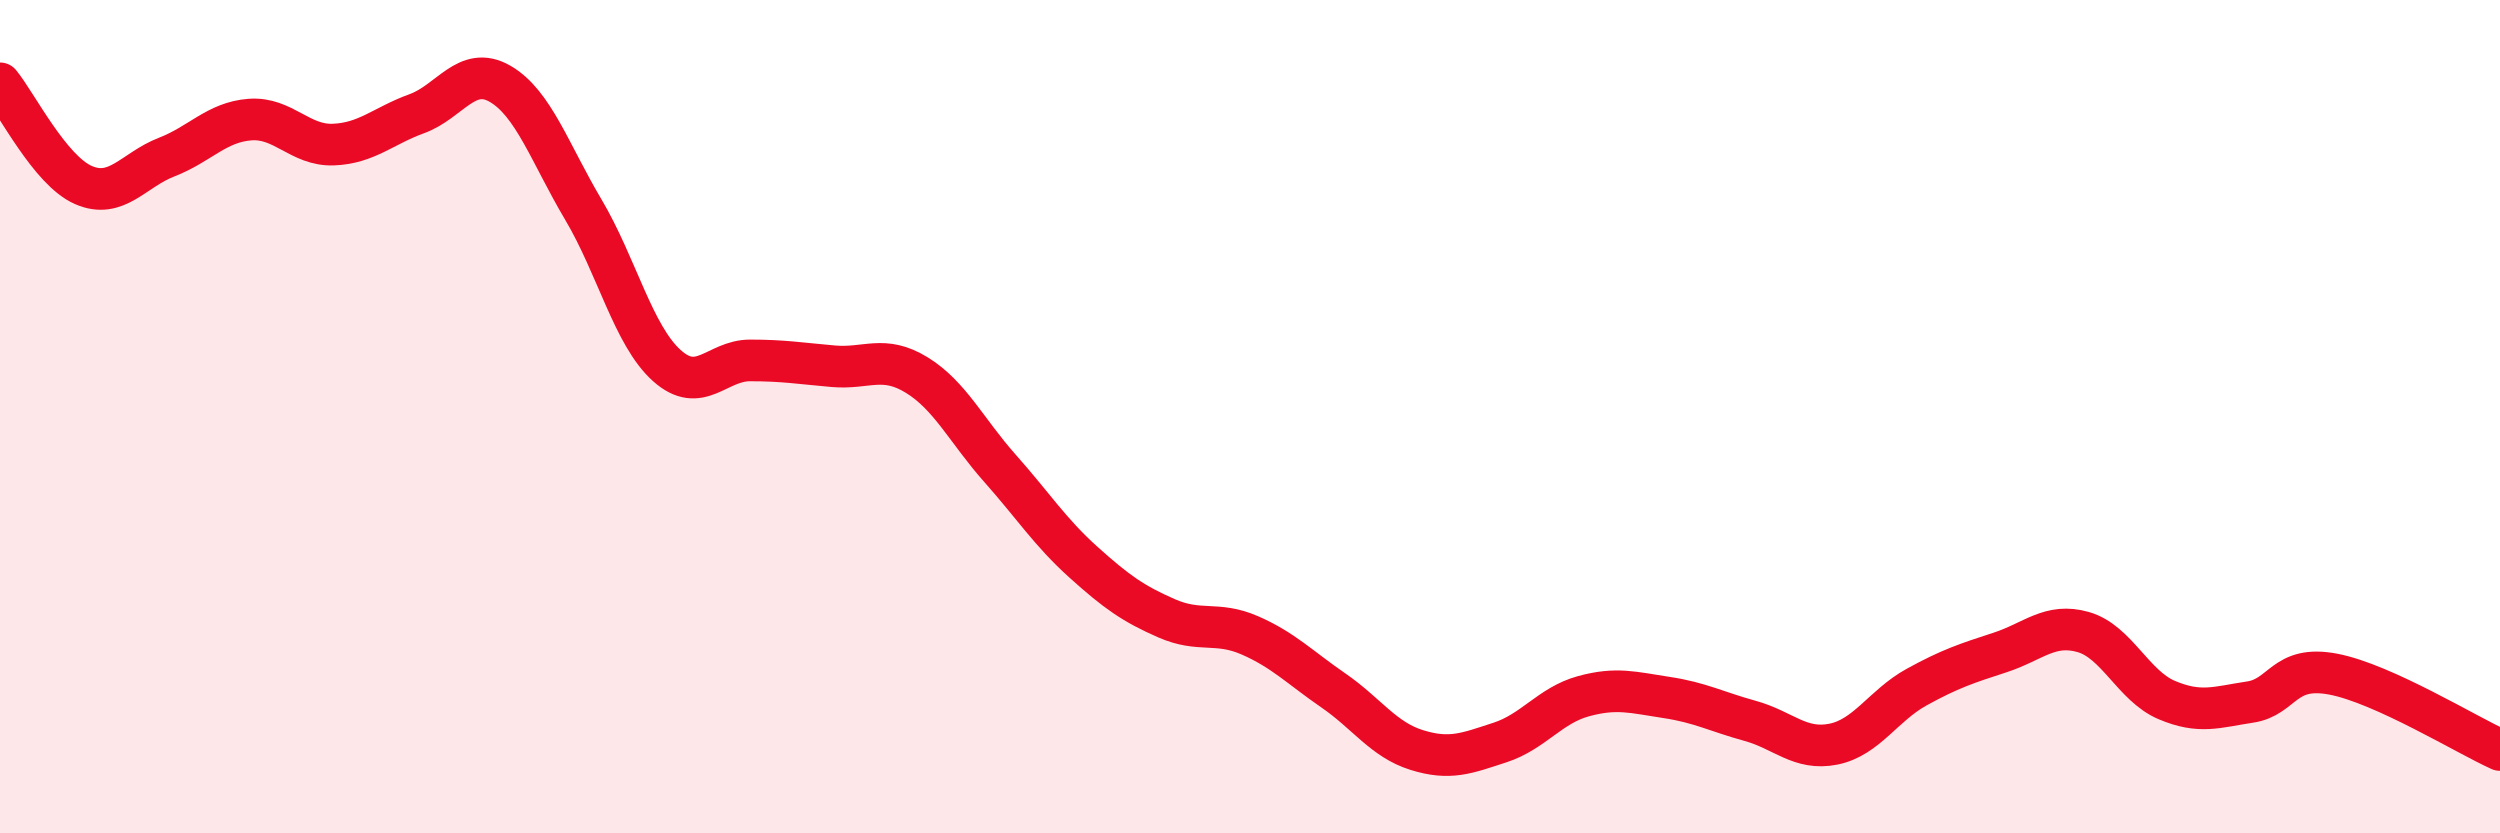 
    <svg width="60" height="20" viewBox="0 0 60 20" xmlns="http://www.w3.org/2000/svg">
      <path
        d="M 0,2 C 0.4,2.49 1.2,4.09 2,4.44 C 2.8,4.79 3.2,4.08 4,3.77 C 4.8,3.46 5.2,2.93 6,2.87 C 6.8,2.81 7.2,3.5 8,3.47 C 8.8,3.44 9.2,3.02 10,2.73 C 10.8,2.44 11.2,1.55 12,2.01 C 12.8,2.47 13.2,3.68 14,5.03 C 14.8,6.38 15.2,8.05 16,8.77 C 16.8,9.49 17.2,8.65 18,8.65 C 18.8,8.65 19.2,8.72 20,8.79 C 20.8,8.86 21.2,8.51 22,9 C 22.8,9.49 23.2,10.34 24,11.24 C 24.8,12.14 25.2,12.77 26,13.49 C 26.8,14.21 27.2,14.49 28,14.84 C 28.8,15.19 29.2,14.9 30,15.25 C 30.8,15.6 31.2,16.02 32,16.57 C 32.8,17.12 33.2,17.75 34,18 C 34.8,18.25 35.2,18.08 36,17.82 C 36.8,17.56 37.2,16.93 38,16.71 C 38.8,16.49 39.2,16.62 40,16.74 C 40.8,16.86 41.2,17.08 42,17.3 C 42.8,17.52 43.2,18.02 44,17.86 C 44.8,17.7 45.2,16.93 46,16.49 C 46.8,16.05 47.2,15.92 48,15.66 C 48.8,15.4 49.2,14.94 50,15.17 C 50.8,15.4 51.2,16.46 52,16.8 C 52.8,17.14 53.2,16.97 54,16.85 C 54.8,16.73 54.8,15.95 56,16.18 C 57.2,16.41 59.2,17.64 60,18L60 20L0 20Z"
        fill="#EB0A25"
        opacity="0.1"
        stroke-linecap="round"
        stroke-linejoin="round"
      />
      <path
        d="M 0,2 C 0.4,2.49 1.2,4.09 2,4.44 C 2.8,4.79 3.2,4.08 4,3.77 C 4.8,3.46 5.2,2.93 6,2.87 C 6.8,2.81 7.2,3.5 8,3.47 C 8.8,3.44 9.2,3.02 10,2.73 C 10.8,2.44 11.2,1.55 12,2.01 C 12.8,2.47 13.2,3.68 14,5.03 C 14.8,6.38 15.2,8.05 16,8.77 C 16.8,9.49 17.2,8.65 18,8.65 C 18.8,8.65 19.2,8.72 20,8.79 C 20.8,8.86 21.2,8.51 22,9 C 22.8,9.49 23.2,10.34 24,11.24 C 24.8,12.14 25.2,12.77 26,13.49 C 26.8,14.21 27.2,14.49 28,14.84 C 28.8,15.19 29.2,14.9 30,15.25 C 30.8,15.6 31.2,16.02 32,16.57 C 32.8,17.12 33.2,17.75 34,18 C 34.8,18.25 35.2,18.08 36,17.82 C 36.8,17.56 37.2,16.93 38,16.71 C 38.8,16.49 39.2,16.62 40,16.74 C 40.8,16.86 41.2,17.08 42,17.3 C 42.8,17.52 43.2,18.02 44,17.86 C 44.8,17.7 45.2,16.93 46,16.49 C 46.8,16.05 47.2,15.92 48,15.66 C 48.8,15.4 49.2,14.94 50,15.17 C 50.8,15.4 51.2,16.46 52,16.8 C 52.8,17.14 53.2,16.97 54,16.85 C 54.8,16.73 54.8,15.95 56,16.18 C 57.2,16.41 59.2,17.64 60,18"
        stroke="#EB0A25"
        stroke-width="1"
        fill="none"
        stroke-linecap="round"
        stroke-linejoin="round"
      />
    </svg>
  